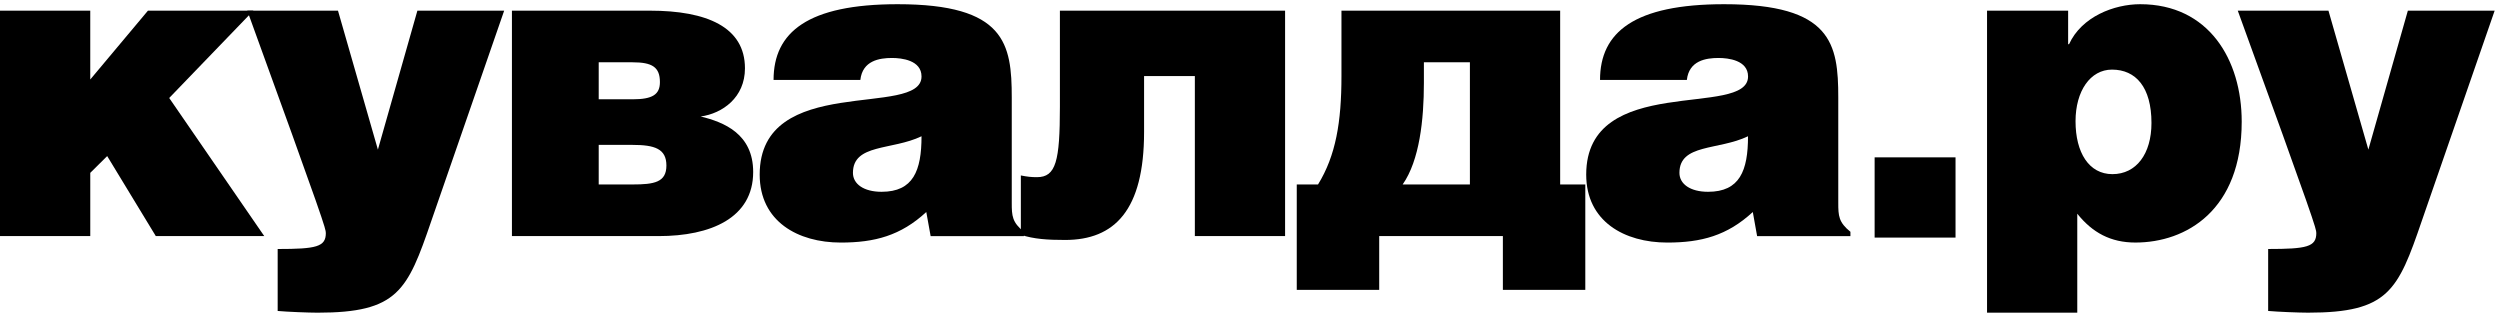 <?xml version="1.0" encoding="UTF-8"?> <svg xmlns="http://www.w3.org/2000/svg" width="233" height="30" viewBox="0 0 233 30" fill="none"><g clip-path="url(#clip0_61_231)"><path d="M200.517 11.458C200.517 8.128 199.06 6.488 196.837 6.488C194.815 6.488 193.44 8.488 193.44 11.298C193.44 14.225 194.692 16.23 196.877 16.23C199.101 16.23 200.517 14.345 200.517 11.458ZM192.75 0.994V4.122H192.834C194.006 1.552 197.04 0.392 199.464 0.392C205.856 0.392 208.927 5.564 208.927 11.338C208.927 19.598 203.751 22.605 199.022 22.605C196.714 22.605 195.017 21.685 193.602 19.919V29.141H185.192V0.992H192.752L192.75 0.994ZM217.012 0.994L220.732 13.944L224.412 0.994H232.502L225.707 20.601C223.484 27.096 222.594 29.141 215.112 29.141C214.262 29.141 212.282 29.061 211.392 28.981V23.206C214.992 23.206 215.88 23.006 215.88 21.723C215.88 21.321 215.76 20.801 208.56 0.993L217.012 0.994Z" fill="black"></path><path fill-rule="evenodd" clip-rule="evenodd" d="M174.715 14.665H182.255V22.143H174.715V14.666V14.665Z" fill="black"></path><path d="M8.412 7.409L13.79 0.992H23.617L15.77 9.132L24.627 22.002H14.52L9.99 14.546L8.413 16.109V22.003H0V0.995H8.412V7.409Z" fill="black"></path><path d="M31.5 0.994L35.22 13.944L38.9 0.995H46.988L40.195 20.602C37.97 27.097 37.081 29.142 29.599 29.142C28.749 29.142 26.767 29.062 25.879 28.982V23.207C29.477 23.207 30.367 23.007 30.367 21.724C30.367 21.322 30.245 20.802 23.047 0.994H31.5ZM55.8 17.192H58.954C60.976 17.192 62.109 16.992 62.109 15.428C62.109 13.865 61.017 13.504 58.953 13.504H55.8V17.192ZM55.8 9.254H58.954C60.814 9.254 61.504 8.812 61.504 7.65C61.504 6.247 60.774 5.806 58.954 5.806H55.8V9.254ZM47.714 0.994H60.574C65.872 0.994 69.43 2.517 69.43 6.367C69.43 9.094 67.327 10.577 65.303 10.857C67.447 11.379 70.196 12.46 70.196 16.03C70.196 20.32 66.236 22.004 61.382 22.004H47.712V0.994H47.714ZM79.494 16.109C79.494 17.153 80.507 17.875 82.164 17.875C85.116 17.875 85.886 15.911 85.886 12.7C83.134 14.024 79.494 13.383 79.494 16.11V16.109ZM72.096 7.449C72.096 2.996 75.29 0.392 83.66 0.392C93.69 0.392 94.296 4.08 94.296 9.092V18.917C94.296 20.121 94.336 20.722 95.428 21.603V22.005H86.735L86.33 19.76C83.945 21.965 81.518 22.607 78.363 22.607C74.363 22.607 70.803 20.641 70.803 16.272C70.803 6.728 85.886 11.057 85.886 7.128C85.886 5.604 84.026 5.403 83.134 5.403C81.964 5.403 80.386 5.646 80.184 7.449H72.096Z" fill="black"></path><path d="M119.77 0.994V22.004H111.36V7.088H106.628V12.301C106.628 19.597 103.878 22.364 99.268 22.364C97.651 22.364 96.356 22.284 95.143 21.882V16.352C95.749 16.472 96.115 16.512 96.64 16.512C98.417 16.512 98.783 15.028 98.783 9.936V0.994H119.77ZM132.707 5.806V7.73C132.707 11.138 132.303 14.947 130.727 17.192H136.995V5.806H132.707ZM145.407 0.994V17.192H147.75V27.016H140.068V22.004H128.542V27.016H120.858V17.192H122.84C124.496 14.505 125.024 11.379 125.024 7.088V0.994H145.407ZM156.523 16.109C156.523 17.153 157.535 17.875 159.193 17.875C162.143 17.875 162.915 15.911 162.915 12.7C160.163 14.024 156.523 13.383 156.523 16.11V16.109ZM149.123 7.449C149.124 2.996 152.32 0.392 160.69 0.392C170.72 0.392 171.327 4.08 171.327 9.092V18.917C171.327 20.121 171.367 20.722 172.459 21.603V22.005H163.763L163.361 19.76C160.974 21.965 158.549 22.607 155.394 22.607C151.394 22.607 147.834 20.641 147.834 16.272C147.834 6.728 162.919 11.057 162.919 7.128C162.919 5.604 161.057 5.403 160.167 5.403C158.993 5.403 157.417 5.646 157.215 7.449H149.129H149.123Z" fill="black"></path></g><defs><clipPath id="clip0_61_231"><rect width="233" height="30" fill="white"></rect></clipPath></defs></svg> 